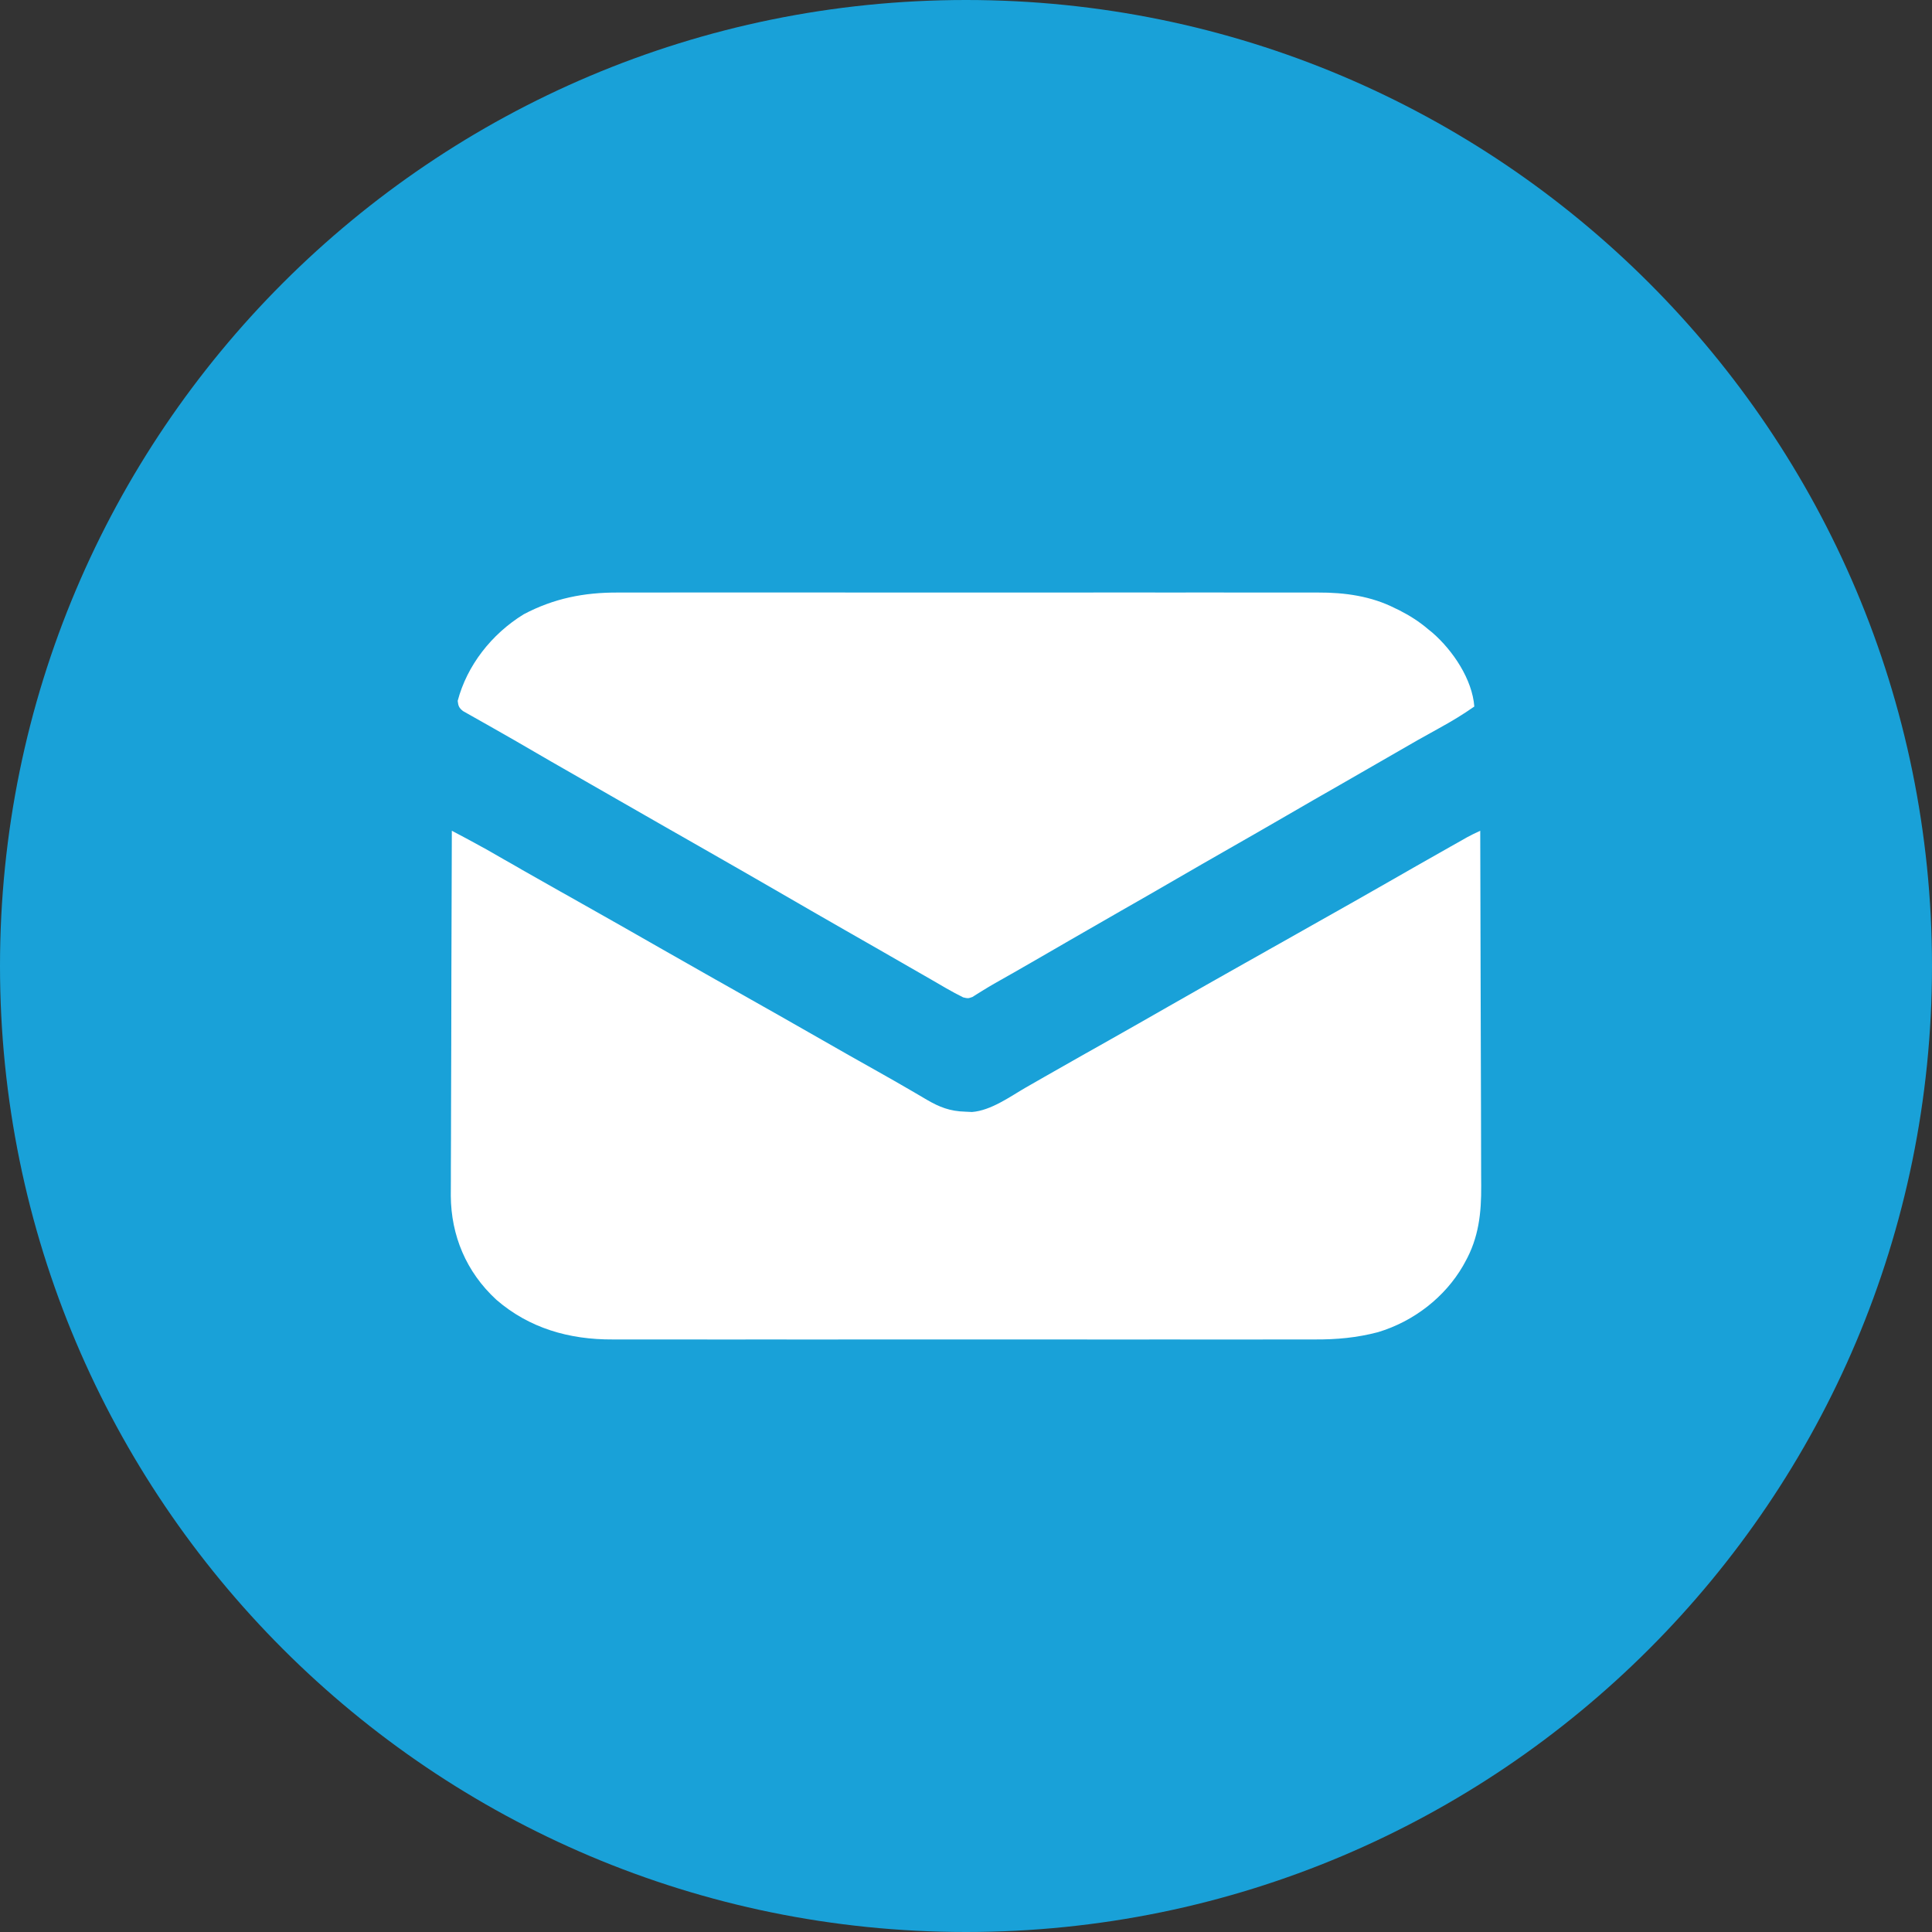 <svg width="30" height="30" viewBox="0 0 30 30" fill="none" xmlns="http://www.w3.org/2000/svg">
<rect x="0" y="0" width="30" height="30" fill="#333333" stroke="none"/>
<path d="M30 15C30 23.284 23.284 30 15 30C6.716 30 0 23.284 0 15C0 6.716 6.716 0 15 0C23.284 0 30 6.716 30 15Z" fill="#19A1D8"/>
<path d="M7.016 12.9C7.084 12.936 7.153 12.973 7.222 13.009C7.241 13.019 7.261 13.03 7.28 13.04C7.466 13.139 7.649 13.242 7.83 13.348C7.901 13.388 7.972 13.429 8.043 13.469C8.061 13.48 8.079 13.49 8.097 13.501C8.3 13.617 8.503 13.731 8.706 13.846C8.743 13.867 8.78 13.887 8.817 13.908C8.889 13.949 8.961 13.99 9.033 14.03C9.44 14.259 9.845 14.489 10.25 14.721C10.535 14.884 10.821 15.046 11.107 15.208C11.135 15.223 11.135 15.223 11.163 15.239C11.254 15.29 11.344 15.341 11.435 15.393C11.875 15.641 12.315 15.89 12.753 16.141C13.042 16.307 13.332 16.471 13.623 16.634C13.794 16.73 13.964 16.827 14.134 16.926C14.164 16.943 14.194 16.961 14.225 16.979C14.28 17.011 14.335 17.043 14.39 17.076C14.587 17.191 14.752 17.256 14.989 17.262C15.023 17.264 15.058 17.265 15.093 17.267C15.39 17.244 15.684 17.028 15.93 16.886C15.993 16.85 16.056 16.814 16.119 16.778C16.151 16.759 16.182 16.741 16.215 16.723C16.366 16.636 16.517 16.551 16.669 16.465C16.729 16.431 16.789 16.397 16.849 16.363C16.967 16.297 17.085 16.23 17.204 16.163C17.517 15.986 17.829 15.809 18.141 15.63C18.532 15.406 18.926 15.184 19.319 14.962C19.429 14.9 19.538 14.838 19.648 14.777C19.675 14.761 19.675 14.761 19.702 14.746C19.757 14.715 19.811 14.684 19.866 14.654C20.067 14.54 20.267 14.427 20.468 14.314C20.84 14.105 21.211 13.895 21.581 13.683C21.856 13.525 22.132 13.368 22.408 13.212C22.447 13.19 22.485 13.168 22.524 13.146C22.578 13.116 22.632 13.085 22.686 13.055C22.716 13.038 22.747 13.02 22.779 13.002C22.846 12.965 22.915 12.932 22.985 12.9C22.988 13.679 22.99 14.457 22.991 15.236C22.992 15.597 22.993 15.959 22.994 16.32C22.996 16.636 22.996 16.951 22.997 17.266C22.997 17.433 22.997 17.6 22.998 17.766C22.999 17.924 22.999 18.081 22.999 18.238C22.999 18.296 22.999 18.353 23 18.411C23.003 18.832 22.963 19.218 22.749 19.599C22.738 19.618 22.728 19.637 22.717 19.657C22.438 20.138 21.959 20.517 21.397 20.686C21.069 20.772 20.756 20.801 20.416 20.799C20.367 20.799 20.318 20.799 20.269 20.799C20.136 20.8 20.003 20.799 19.871 20.799C19.727 20.799 19.583 20.799 19.439 20.8C19.157 20.8 18.876 20.8 18.594 20.8C18.366 20.799 18.137 20.799 17.908 20.799C17.875 20.799 17.843 20.8 17.809 20.8C17.742 20.8 17.676 20.8 17.61 20.8C16.988 20.8 16.367 20.8 15.746 20.799C15.213 20.799 14.681 20.799 14.149 20.799C13.53 20.8 12.91 20.8 12.291 20.8C12.225 20.8 12.159 20.8 12.093 20.799C12.044 20.799 12.044 20.799 11.994 20.799C11.766 20.799 11.537 20.799 11.309 20.8C11.03 20.8 10.752 20.8 10.473 20.799C10.331 20.799 10.189 20.799 10.047 20.799C9.917 20.8 9.787 20.799 9.656 20.799C9.61 20.799 9.563 20.799 9.516 20.799C8.833 20.803 8.214 20.621 7.708 20.183C7.236 19.749 7.005 19.182 7 18.571C7 18.49 7.001 18.408 7.001 18.326C7.001 18.267 7.001 18.207 7.001 18.148C7.001 17.988 7.002 17.828 7.003 17.667C7.004 17.5 7.004 17.332 7.004 17.164C7.004 16.847 7.005 16.53 7.007 16.212C7.008 15.851 7.009 15.49 7.009 15.128C7.011 14.386 7.013 13.643 7.016 12.9Z" fill="white"/>
<path d="M9.601 9.201C9.65 9.201 9.698 9.201 9.747 9.201C9.88 9.2 10.012 9.2 10.145 9.201C10.288 9.201 10.432 9.201 10.575 9.2C10.856 9.2 11.136 9.2 11.417 9.2C11.645 9.201 11.873 9.201 12.102 9.2C12.134 9.2 12.167 9.2 12.2 9.2C12.266 9.2 12.333 9.2 12.399 9.2C13.018 9.2 13.637 9.2 14.257 9.201C14.788 9.202 15.318 9.201 15.849 9.201C16.466 9.2 17.083 9.2 17.701 9.2C17.767 9.2 17.832 9.2 17.898 9.2C17.947 9.2 17.947 9.2 17.997 9.201C18.224 9.201 18.452 9.2 18.68 9.2C18.958 9.2 19.235 9.2 19.513 9.201C19.655 9.201 19.796 9.201 19.938 9.201C20.068 9.2 20.198 9.2 20.327 9.201C20.374 9.201 20.421 9.201 20.467 9.201C20.882 9.199 21.294 9.257 21.663 9.445C21.684 9.455 21.704 9.465 21.726 9.475C21.891 9.559 22.039 9.653 22.178 9.772C22.198 9.789 22.219 9.805 22.24 9.822C22.564 10.103 22.862 10.552 22.893 10.971C22.718 11.094 22.537 11.203 22.349 11.306C22.121 11.431 21.895 11.559 21.671 11.69C21.385 11.856 21.098 12.021 20.811 12.185C20.53 12.345 20.251 12.506 19.972 12.668C19.674 12.841 19.376 13.012 19.078 13.182C18.816 13.331 18.555 13.482 18.294 13.633C17.997 13.806 17.698 13.977 17.4 14.147C17.138 14.297 16.877 14.447 16.616 14.598C16.326 14.767 16.036 14.933 15.746 15.1C15.728 15.11 15.71 15.12 15.691 15.131C15.606 15.179 15.521 15.228 15.435 15.276C15.374 15.311 15.313 15.348 15.253 15.385C15.226 15.402 15.199 15.418 15.171 15.436C15.148 15.45 15.124 15.465 15.1 15.481C15.031 15.505 15.031 15.505 14.956 15.487C14.867 15.443 14.781 15.396 14.695 15.347C14.678 15.337 14.661 15.327 14.643 15.317C14.587 15.285 14.531 15.252 14.476 15.22C14.436 15.197 14.397 15.175 14.358 15.152C14.278 15.107 14.199 15.061 14.119 15.015C13.988 14.939 13.857 14.864 13.726 14.789C13.638 14.739 13.551 14.689 13.464 14.639C13.348 14.573 13.232 14.506 13.116 14.44C12.804 14.262 12.493 14.082 12.182 13.902C11.792 13.676 11.401 13.452 11.009 13.228C10.824 13.123 10.639 13.017 10.454 12.911C10.426 12.896 10.426 12.896 10.399 12.88C10.094 12.706 9.79 12.532 9.486 12.357C9.371 12.291 9.255 12.225 9.139 12.158C8.755 11.939 8.371 11.718 7.989 11.495C7.859 11.42 7.728 11.345 7.596 11.271C7.566 11.254 7.535 11.236 7.504 11.219C7.447 11.186 7.39 11.154 7.332 11.122C7.307 11.108 7.282 11.094 7.256 11.079C7.234 11.066 7.212 11.054 7.189 11.041C7.126 10.991 7.116 10.96 7.107 10.883C7.251 10.336 7.631 9.846 8.133 9.538C8.6 9.292 9.068 9.198 9.601 9.201Z" fill="white"/>
</svg>
